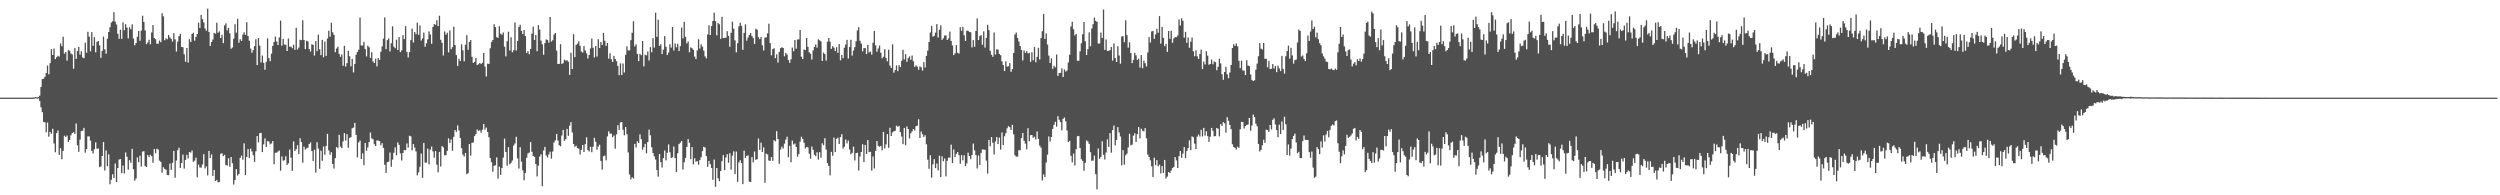 <svg xmlns="http://www.w3.org/2000/svg" width="1920" height="150"><path fill="#4f4f4f" d="M0 75h1v1H0zM1 75h1v1H1zM2 75h1v1H2zM3 75h1v1H3zM4 75h1v1H4zM5 75h1v1H5zM6 75h1v1H6zM7 75h1v1H7zM8 75h1v1H8zM9 75h1v1H9zM10 75h1v1H10zM11 75h1v1H11zM12 75h1v1H12zM13 75h1v1H13zM14 75h1v1H14zM15 75h1v1H15zM16 75h1v1H16zM17 75h1v1H17zM18 75h1v1H18zM19 75h1v1H19zM20 74.998h1v1H20zM21 74.998h1v1H21zM22 74.998h1v1H22zM23 74.998h1v1H23zM24 74.959h1v1H24zM25 74.927h1v1H25zM26 74.84h1v1H26zM27 74.478h1v1H27zM28 74.92h1v1H28zM29 74.453h1v1H29zM30 73.455h1v4.06H30zM31 66.797h1v15.585H31zM32 60.789h1v25.34H32zM33 60.425h1v33.179H33zM34 58.939h1v35.036H34zM35 56.131h1v45.425H35zM36 50.338h1v43.77H36zM37 57.095h1v47.888H37zM38 48.489h1v52.845H38zM39 37.731h1v65.008H39zM40 42.252h1v56.635H40zM41 37.283h1v72.973H41zM42 45.406h1v71.554H42zM43 43.929h1v58.32H43zM44 42.838h1v57.354H44zM45 43.456h1v75.544H45zM46 33.426h1v80.318H46zM47 35.474h1v86.848H47zM48 28.217h1v87.688H48zM49 41.217h1v62.994H49zM50 39.912h1v65.193H50zM51 46.557h1v57.533H51zM52 38.548h1v70.474H52zM53 38.963h1v68.604H53zM54 41.073h1v62.827H54zM55 41.817h1v60.311H55zM56 52.801h1v48.707H56zM57 36.951h1v65.795H57zM58 45.193h1v49.629H58zM59 39.123h1v72.483H59zM60 35.994h1v80.572H60zM61 42.009h1v65.223H61zM62 39.363h1v61.282H62zM63 44.103h1v56.182H63zM64 44.758h1v53.435H64zM65 32.764h1v84.413H65zM66 40.512h1v74.01H66zM67 24.419h1v80.318H67zM68 28.047h1v76.713H68zM69 39.395h1v68.599H69zM70 24.738h1v91.112H70zM71 35.22h1v82.664H71zM72 28.571h1v86.061H72zM73 40.128h1v69.258H73zM74 32.169h1v82.126H74zM75 31.556h1v82.49H75zM76 34.792h1v93.559H76zM77 44.373h1v83.436H77zM78 39.061h1v80.769H78zM79 28.091h1v80.995H79zM80 37.926h1v93.04H80zM81 41.281h1v74.287H81zM82 29.75h1v97.881H82zM83 24.561h1v93.96H83zM84 20.897h1v120.607H84zM85 17.299h1v120.797H85zM86 16.344h1v117.482H86zM87 9.364h1v127.34H87zM88 16.681h1v108.842H88zM89 18.83h1v121.064H89zM90 25.916h1v103.092H90zM91 29.798h1v92.715H91zM92 22.902h1v99.277H92zM93 29.853h1v103.099H93zM94 17.127h1v109.993H94zM95 23.238h1v109.975H95zM96 18.633h1v98.462H96zM97 21.22h1v99.16H97zM98 29.473h1v100.852H98zM99 20.936h1v102.101H99zM100 22.462h1v102.559H100zM101 18.672h1v95.614H101zM102 29.59h1v100.307H102zM103 34.783h1v103.985H103zM104 33.035h1v104.088H104zM105 28.274h1v92.614H105zM106 23.756h1v100.829H106zM107 31.352h1v88.247H107zM108 23.486h1v104.385H108zM109 12.085h1v104.339H109zM110 16.855h1v99.292H110zM111 23.369h1v104.228H111zM112 33.911h1v94.349H112zM113 32.6h1v86.42H113zM114 30.494h1v90.094H114zM115 33.978h1v84.898H115zM116 24.964h1v94.93H116zM117 19.265h1v105.74H117zM118 29.187h1v85.253H118zM119 30.105h1v87.592H119zM120 33.607h1v80.639H120zM121 33.607h1v81.307H121zM122 31.123h1v92.2H122zM123 32.412h1v91.902H123zM124 10.137h1v122.531H124zM125 12.561h1v115.868H125zM126 30.933h1v98.762H126zM127 29.453h1v100.904H127zM128 30.173h1v104.267H128zM129 26.82h1v107.732H129zM130 28.796h1v96.821H130zM131 29.855h1v100.648H131zM132 31.881h1v93.175H132zM133 25.404h1v90.508H133zM134 30.21h1v106.299H134zM135 39.597h1v83.713H135zM136 31.959h1v83.381H136zM137 27.773h1v85.665H137zM138 26.008h1v102.96H138zM139 35.987h1v89.224H139zM140 36.296h1v82.461H140zM141 41.659h1v87.837H141zM142 47.443h1v75.381H142zM143 36.884h1v82.035H143zM144 48.047h1v73.669H144zM145 30.073h1v86.693H145zM146 32.213h1v84.969H146zM147 26.074h1v89.524H147zM148 25.152h1v99.121H148zM149 31.213h1v92.108H149zM150 28.333h1v92.735H150zM151 26.054h1v110.138H151zM152 17.336h1v109.1H152zM153 21.513h1v107.123H153zM154 11.494h1v117.283H154zM155 14.687h1v111.623H155zM156 17.148h1v101.224H156zM157 21.863h1v107.464H157zM158 23.602h1v104.186H158zM159 6.608h1v128.093H159zM160 24.538h1v91.371H160zM161 35.278h1v86.027H161zM162 32.243h1v86.342H162zM163 30.416h1v104.736H163zM164 25.23h1v105.308H164zM165 25.921h1v113.102H165zM166 17.48h1v120.703H166zM167 25.145h1v114.924H167zM168 24.129h1v115.587H168zM169 29.194h1v88.913H169zM170 26.672h1v90.977H170zM171 33.142h1v86.78H171zM172 19.524h1v99.414H172zM173 17.919h1v108.803H173zM174 23.323h1v103.921H174zM175 21.412h1v100.096H175zM176 25.539h1v102.513H176zM177 37.429h1v83.163H177zM178 36.459h1v88.867H178zM179 29.702h1v112.053H179zM180 18.656h1v119.62H180zM181 25.072h1v104.823H181zM182 14.442h1v120.371H182zM183 32.799h1v100.827H183zM184 30.121h1v91.112H184zM185 31.373h1v88.139H185zM186 26.63h1v95.988H186zM187 24.776h1v85.282H187zM188 26.722h1v107.711H188zM189 17.068h1v103.449H189zM190 27.715h1v86.775H190zM191 31.261h1v90.025H191zM192 37.301h1v76.819H192zM193 40.482h1v75.864H193zM194 38.496h1v80.684H194zM195 35.44h1v88.908H195zM196 30.153h1v86.047H196zM197 49.974h1v54.548H197zM198 29.169h1v80.139H198zM199 35.062h1v67.214H199zM200 47.98h1v54.04H200zM201 42.661h1v74.138H201zM202 48.271h1v62.609H202zM203 53.627h1v52.68H203zM204 47.484h1v65.406H204zM205 29.485h1v78.887H205zM206 44.602h1v64.106H206zM207 47.019h1v63.857H207zM208 41.217h1v68.933H208zM209 35.225h1v73.124H209zM210 32.181h1v93.919H210zM211 28.107h1v89.235H211zM212 31.902h1v85.271H212zM213 34.591h1v81.783H213zM214 28.77h1v86.825H214zM215 15.841h1v115.241H215zM216 35.056h1v85.088H216zM217 29.867h1v93.559H217zM218 34.135h1v88.885H218zM219 34.44h1v85.589H219zM220 39.185h1v87.526H220zM221 29.578h1v95.818H221zM222 35.852h1v79.009H222zM223 35.813h1v85.345H223zM224 37.042h1v94.171H224zM225 34.364h1v74.223H225zM226 38.267h1v77.711H226zM227 21.316h1v93.268H227zM228 37.971h1v73.58H228zM229 36.502h1v81.813H229zM230 30.567h1v75.646H230zM231 30.833h1v78.331H231zM232 15.573h1v109.343H232zM233 30.654h1v81.973H233zM234 37.683h1v77.176H234zM235 31.295h1v82.662H235zM236 31.801h1v81.568H236zM237 37.676h1v72.914H237zM238 39.555h1v69.819H238zM239 34.019h1v82.037H239zM240 34.449h1v89.123H240zM241 42.597h1v72.394H241zM242 31.59h1v100.994H242zM243 39.294h1v69.904H243zM244 26.601h1v87.532H244zM245 37.811h1v91.838H245zM246 42.32h1v73.372H246zM247 30.631h1v92.861H247zM248 43.996h1v68.526H248zM249 31.895h1v86.944H249zM250 42.881h1v69.178H250zM251 29.567h1v73.245H251zM252 23.584h1v91.925H252zM253 28.143h1v90.703H253zM254 17.441h1v99.428H254zM255 24.79h1v101.135H255zM256 26.729h1v102.767H256zM257 40.075h1v81.371H257zM258 37.299h1v75.626H258zM259 35.916h1v78.02H259zM260 41.386h1v62.119H260zM261 43.627h1v69.014H261zM262 41.844h1v71.918H262zM263 50.468h1v58.151H263zM264 35.165h1v67.082H264zM265 51.109h1v56.899H265zM266 48.489h1v54.601H266zM267 39.079h1v74.452H267zM268 43.19h1v62.689H268zM269 50.933h1v54.429H269zM270 45.25h1v53.307H270zM271 55.621h1v42.36H271zM272 49.107h1v45.264H272zM273 42.052h1v61.575H273zM274 39.844h1v81.021H274zM275 38.182h1v71.252H275zM276 13.456h1v94.461H276zM277 34.898h1v87.192H277zM278 34.996h1v82.772H278zM279 32.217h1v94.656H279zM280 37.697h1v72.131H280zM281 43.314h1v72.502H281zM282 35.021h1v78.157H282zM283 36.324h1v72.797H283zM284 44.431h1v57.381H284zM285 40.075h1v66.157H285zM286 47.15h1v59.867H286zM287 48.397h1v62.365H287zM288 45.069h1v67.038H288zM289 50.99h1v56.777H289zM290 44.472h1v63.575H290zM291 46.035h1v62.284H291zM292 39.69h1v71.946H292zM293 35.637h1v74.285H293zM294 29.624h1v83.98H294zM295 13.339h1v113.202H295zM296 37.756h1v95.082H296zM297 30.835h1v93.674H297zM298 29.514h1v94.624H298zM299 39.539h1v77.595H299zM300 33.252h1v94.777H300zM301 20.24h1v102.321H301zM302 35.884h1v81.488H302zM303 36.994h1v76.162H303zM304 30.496h1v88.775H304zM305 38.374h1v70.966H305zM306 28.459h1v82.781H306zM307 40.057h1v77.768H307zM308 38.727h1v84.525H308zM309 27.008h1v90.478H309zM310 30.077h1v85.072H310zM311 20.098h1v95.344H311zM312 39.814h1v70.316H312zM313 44.112h1v69.247H313zM314 40.036h1v64.186H314zM315 30.826h1v73.895H315zM316 21.945h1v93.465H316zM317 32.671h1v78.006H317zM318 24.552h1v88.814H318zM319 26.257h1v90.032H319zM320 17.411h1v117.317H320zM321 26.665h1v105.745H321zM322 19.556h1v108.501H322zM323 31.11h1v86.78H323zM324 29.48h1v107.187H324zM325 25.001h1v84.767H325zM326 35.907h1v88.963H326zM327 33.241h1v91.689H327zM328 30.217h1v83.944H328zM329 24.122h1v102.065H329zM330 26.475h1v88.469H330zM331 33.618h1v78.965H331zM332 20.686h1v95.585H332zM333 18.478h1v102.646H333zM334 19.057h1v96.962H334zM335 15.55h1v110.929H335zM336 20.007h1v112.353H336zM337 12.108h1v104.552H337zM338 30.565h1v97.345H338zM339 32.925h1v79.247H339zM340 42.579h1v70.673H340zM341 24.156h1v95.125H341zM342 26.633h1v92.486H342zM343 25.143h1v90.677H343zM344 40.247h1v66.031H344zM345 23.36h1v86.429H345zM346 37.846h1v69.288H346zM347 36.189h1v79.604H347zM348 20.467h1v84.635H348zM349 34.595h1v65.314H349zM350 42.272h1v59.004H350zM351 50.629h1v45.695H351zM352 45.165h1v55.013H352zM353 46.827h1v59.215H353zM354 33.973h1v79.842H354zM355 38.663h1v80.094H355zM356 47.106h1v73.166H356zM357 34.346h1v83.172H357zM358 27.01h1v106.777H358zM359 38.228h1v94.811H359zM360 32.211h1v78.418H360zM361 30.764h1v88.677H361zM362 43.625h1v66.093H362zM363 48.273h1v61.163H363zM364 47.525h1v56.97H364zM365 44.49h1v58.514H365zM366 49.981h1v49.524H366zM367 49.363h1v51.071H367zM368 48.331h1v51.701H368zM369 49.221h1v52.765H369zM370 48.186h1v51.465H370zM371 40.627h1v54.626H371zM372 51.148h1v48.393H372zM373 58.72h1v39.245H373zM374 48.864h1v52.463H374zM375 49.093h1v56.274H375zM376 37.047h1v84.333H376zM377 32.343h1v92.287H377zM378 30.787h1v101.074H378zM379 18.617h1v108.727H379zM380 20.764h1v106.173H380zM381 28.578h1v92.378H381zM382 29.025h1v108.197H382zM383 20.192h1v107.796H383zM384 25.859h1v108.508H384zM385 26.697h1v102.394H385zM386 24.95h1v96.123H386zM387 35.914h1v70.549H387zM388 43.311h1v73.383H388zM389 31.629h1v95.658H389zM390 24.351h1v88.636H390zM391 38.747h1v87.464H391zM392 28.615h1v96.402H392zM393 40.141h1v83.138H393zM394 38.56h1v73.268H394zM395 17.205h1v92.993H395zM396 38.802h1v66.232H396zM397 31.444h1v90.211H397zM398 20.782h1v108.698H398zM399 18.986h1v94.062H399zM400 23.728h1v100.41H400zM401 26.141h1v104.722H401zM402 23.064h1v115.45H402zM403 27.688h1v105.113H403zM404 40.665h1v80.463H404zM405 39.34h1v78.547H405zM406 41.606h1v75.532H406zM407 37.603h1v71.566H407zM408 25.834h1v90.673H408zM409 20.425h1v99.357H409zM410 30.668h1v89.794H410zM411 26.905h1v99.05H411zM412 39.301h1v96.244H412zM413 19.304h1v107.938H413zM414 22.735h1v97.482H414zM415 31.187h1v87.352H415zM416 34h1v109.046H416zM417 42.039h1v73.564H417zM418 33.147h1v79.647H418zM419 30.254h1v89.121H419zM420 30.688h1v90.236H420zM421 32.787h1v85.859H421zM422 13.051h1v103.483H422zM423 31.902h1v89.883H423zM424 30.915h1v85.445H424zM425 26.546h1v82.865H425zM426 25.349h1v82.495H426zM427 38.878h1v63.96H427zM428 49.132h1v58.744H428zM429 49.038h1v62.502H429zM430 33.936h1v78.384H430zM431 49.125h1v54.981H431zM432 48.461h1v51.286H432zM433 45.753h1v62.408H433zM434 46.596h1v60.266H434zM435 46.227h1v52.788H435zM436 47.413h1v56.954H436zM437 57.486h1v39.041H437zM438 40.443h1v53.36H438zM439 53.016h1v48.695H439zM440 26.271h1v84.307H440zM441 43.893h1v68.915H441zM442 34.497h1v77.386H442zM443 33.504h1v80.318H443zM444 31.771h1v82.431H444zM445 35.159h1v83.454H445zM446 39.574h1v75.53H446zM447 40.411h1v71.014H447zM448 35.454h1v81.211H448zM449 38.779h1v71.939H449zM450 41.011h1v64.477H450zM451 44.98h1v70.273H451zM452 42.22h1v74.132H452zM453 37.234h1v75.498H453zM454 29.578h1v87.317H454zM455 36.729h1v76.031H455zM456 44.154h1v61.673H456zM457 35.328h1v73.534H457zM458 43.414h1v71.559H458zM459 30.125h1v82.417H459zM460 36.795h1v74.379H460zM461 32.24h1v91.362H461zM462 34.502h1v95.738H462zM463 25.285h1v94.653H463zM464 31.334h1v88.139H464zM465 35.255h1v87.933H465zM466 33.03h1v71.765H466zM467 45.023h1v55.807H467zM468 40.883h1v61.765H468zM469 45.493h1v57.111H469zM470 47.555h1v57.791H470zM471 42.886h1v61.186H471zM472 45.241h1v68.934H472zM473 47.003h1v56.139H473zM474 50.658h1v45.512H474zM475 57.77h1v42.094H475zM476 48.706h1v45.324H476zM477 57.575h1v36.187H477zM478 48.761h1v50.865H478zM479 55.68h1v48.226H479zM480 42.073h1v55.521H480zM481 35.568h1v67.56H481zM482 38.702h1v78.393H482zM483 38.651h1v95.388H483zM484 30.856h1v106.968H484zM485 25.198h1v110.925H485zM486 16.269h1v120.858H486zM487 35.637h1v74.928H487zM488 34.06h1v79.219H488zM489 41.432h1v67.063H489zM490 46.941h1v62.873H490zM491 41.334h1v61.815H491zM492 42.384h1v64.504H492zM493 31.48h1v83.513H493zM494 50.958h1v62.113H494zM495 42.014h1v68.499H495zM496 42.483h1v75.319H496zM497 39.544h1v69.554H497zM498 46.463h1v53.053H498zM499 36.207h1v67.752H499zM500 40.123h1v72.982H500zM501 29.267h1v88.212H501zM502 36.539h1v83.584H502zM503 9.792h1v112.719H503zM504 28.246h1v102.362H504zM505 15.161h1v120.542H505zM506 35.289h1v82.994H506zM507 34h1v90.522H507zM508 41.54h1v87.1H508zM509 38.15h1v83.285H509zM510 27.74h1v87.871H510zM511 35.902h1v87.306H511zM512 42.236h1v75.088H512zM513 40.379h1v70.561H513zM514 34.069h1v82.861H514zM515 36.536h1v84.843H515zM516 20.741h1v100.094H516zM517 38.777h1v73.749H517zM518 33.309h1v88.1H518zM519 36.287h1v95.892H519zM520 33.616h1v84.038H520zM521 39.201h1v71.501H521zM522 35.422h1v74.156H522zM523 21.151h1v87.191H523zM524 29.521h1v100.751H524zM525 16.77h1v107.896H525zM526 28.322h1v92.93H526zM527 33.357h1v79.485H527zM528 31.831h1v75.001H528zM529 40.155h1v69.51H529zM530 36.413h1v85.786H530zM531 37.01h1v75.919H531zM532 38.242h1v87.977H532zM533 43.41h1v78.16H533zM534 45.376h1v78.847H534zM535 38.686h1v85.031H535zM536 30.167h1v96.365H536zM537 37.257h1v85.695H537zM538 34.037h1v86.695H538zM539 35.788h1v80.259H539zM540 38.85h1v73.87H540zM541 43.314h1v69.979H541zM542 44.854h1v75.043H542zM543 26.395h1v101.728H543zM544 19.446h1v104.154H544zM545 26.857h1v99.22H545zM546 20.002h1v108.986H546zM547 16.138h1v121.98H547zM548 9.698h1v112.797H548zM549 16.246h1v127.219H549zM550 27.12h1v101.948H550zM551 17.626h1v119.323H551zM552 18.624h1v120.536H552zM553 29.855h1v101.509H553zM554 12.943h1v110.844H554zM555 29.244h1v89.913H555zM556 29.047h1v101.621H556zM557 29.025h1v91.955H557zM558 23.973h1v94.436H558zM559 27.539h1v97.446H559zM560 35.909h1v81.712H560zM561 25.175h1v105.104H561zM562 16.642h1v102.854H562zM563 22.032h1v94.175H563zM564 31.034h1v102.648H564zM565 40.215h1v76.15H565zM566 33.16h1v106.478H566zM567 20.176h1v104.573H567zM568 17.436h1v105.598H568zM569 19.92h1v105.324H569zM570 38.228h1v103.182H570zM571 25.301h1v90.421H571zM572 18.672h1v102.563H572zM573 31.258h1v88.457H573zM574 28.796h1v90.563H574zM575 26.772h1v112.729H575zM576 25.36h1v114.418H576zM577 27.592h1v93.081H577zM578 29.26h1v95.402H578zM579 33.739h1v82.644H579zM580 22.073h1v100.675H580zM581 22.824h1v99.421H581zM582 28.523h1v77.855H582zM583 30.114h1v85.013H583zM584 28.473h1v81.08H584zM585 34.747h1v81.998H585zM586 38.741h1v74.438H586zM587 28.908h1v111.465H587zM588 28.651h1v89.322H588zM589 25.66h1v92.971H589zM590 18.18h1v105.097H590zM591 33.119h1v90.414H591zM592 42.506h1v78.146H592zM593 37.747h1v85.821H593zM594 37.026h1v70.634H594zM595 44.655h1v63.898H595zM596 41.803h1v58.933H596zM597 48.07h1v58.684H597zM598 39.809h1v85.986H598zM599 36.983h1v77.922H599zM600 36.225h1v76.4H600zM601 36.848h1v77.214H601zM602 43.208h1v67.116H602zM603 40.643h1v66.562H603zM604 41.906h1v63.053H604zM605 46.104h1v74.688H605zM606 48.255h1v63.742H606zM607 45.493h1v79.14H607zM608 36.543h1v71.458H608zM609 39.379h1v71.57H609zM610 30.766h1v79.416H610zM611 37.37h1v75.486H611zM612 30.325h1v90.069H612zM613 30.272h1v88.043H613zM614 23.053h1v85.736H614zM615 43.497h1v61.499H615zM616 45.305h1v61.399H616zM617 37.971h1v71.673H617zM618 38.443h1v75.539H618zM619 29.176h1v83.644H619zM620 35.934h1v77.288H620zM621 40.157h1v77.853H621zM622 41.247h1v80.595H622zM623 45.721h1v66.803H623zM624 38.699h1v76.356H624zM625 36.028h1v82.843H625zM626 34.209h1v85.768H626zM627 36.623h1v80.373H627zM628 30.203h1v92.355H628zM629 30.979h1v85.891H629zM630 31.819h1v89.348H630zM631 46.774h1v63.271H631zM632 40.416h1v71.167H632zM633 41.512h1v64.605H633zM634 46.52h1v68.393H634zM635 32.039h1v93.269H635zM636 29.164h1v98.267H636zM637 31.929h1v102.713H637zM638 37.521h1v79.126H638zM639 35.481h1v84.12H639zM640 36.605h1v69.055H640zM641 39.207h1v77.654H641zM642 36.243h1v70.478H642zM643 40.611h1v65.125H643zM644 33.831h1v76.766H644zM645 46.36h1v58.943H645zM646 42.183h1v60.904H646zM647 44.705h1v69.43H647zM648 36.635h1v76.027H648zM649 34.129h1v73.026H649zM650 30.631h1v79.489H650zM651 44.964h1v63.037H651zM652 36.053h1v78.723H652zM653 30.54h1v87.94H653zM654 42.691h1v74.688H654zM655 38.805h1v73.816H655zM656 36.177h1v87.121H656zM657 31.675h1v85.933H657zM658 23.353h1v93.932H658zM659 20.858h1v110.105H659zM660 31.345h1v88.817H660zM661 33.506h1v83.207H661zM662 39.434h1v71.38H662zM663 36.99h1v87.498H663zM664 36.983h1v74.31H664zM665 41.519h1v76.768H665zM666 34.52h1v73.058H666zM667 40.217h1v76.613H667zM668 39.5h1v77.102H668zM669 41.938h1v89.083H669zM670 32.755h1v87.469H670zM671 23.765h1v105.599H671zM672 34.852h1v80.952H672zM673 39.711h1v68.59H673zM674 37.267h1v74.722H674zM675 34.962h1v77.773H675zM676 40.512h1v71.575H676zM677 44.804h1v70.648H677zM678 43.565h1v57.686H678zM679 37.855h1v76.125H679zM680 44.572h1v66.306H680zM681 47.12h1v55.903H681zM682 38.164h1v75.354H682zM683 50.381h1v47.784H683zM684 52.194h1v52.278H684zM685 34.058h1v67.633H685zM686 55.824h1v45.015H686zM687 53.803h1v46.629H687zM688 50.246h1v46.244H688zM689 54.609h1v42.802H689zM690 50.036h1v46.704H690zM691 51.569h1v49.89H691zM692 46.722h1v58.141H692zM693 38.267h1v72.442H693zM694 45.639h1v52.591H694zM695 41.624h1v69.876H695zM696 47.484h1v49.654H696zM697 44.673h1v54.44H697zM698 43.259h1v63.008H698zM699 45.93h1v56.404H699zM700 42.645h1v58.242H700zM701 47.067h1v51.998H701zM702 51.288h1v48.947H702zM703 50.21h1v46.69H703zM704 51.215h1v45.319H704zM705 53.586h1v38.02H705zM706 51.011h1v54.965H706zM707 51.707h1v49.29H707zM708 54.163h1v48.993H708zM709 47.724h1v57.453H709zM710 51.803h1v52.09H710zM711 42.892h1v67.897H711zM712 38.855h1v83.694H712zM713 32.261h1v97.382H713zM714 24.957h1v94.28H714zM715 19.853h1v116.608H715zM716 28.1h1v98.13H716zM717 27.512h1v94.715H717zM718 25.031h1v104.022H718zM719 18.558h1v107.027H719zM720 28.844h1v102.005H720zM721 22.82h1v96.766H721zM722 19.441h1v116.542H722zM723 30.688h1v89.352H723zM724 29.386h1v94.445H724zM725 27.31h1v94.468H725zM726 27.2h1v108.29H726zM727 30.716h1v92.77H727zM728 29.498h1v91.545H728zM729 24.289h1v96.823H729zM730 31.425h1v79.7H730zM731 34.918h1v90.325H731zM732 42.297h1v72.529H732zM733 40.903h1v79.753H733zM734 34.602h1v83.532H734zM735 40.524h1v76.276H735zM736 41.16h1v78.02H736zM737 20.876h1v104.871H737zM738 23.694h1v95.44H738zM739 20.641h1v102.529H739zM740 27.106h1v92.209H740zM741 31.412h1v96.123H741zM742 23.6h1v101.897H742zM743 23.623h1v93.678H743zM744 24.465h1v95.319H744zM745 24.776h1v97.505H745zM746 36.378h1v82.763H746zM747 30.796h1v79.437H747zM748 35.928h1v79.652H748zM749 23.763h1v95.383H749zM750 14.115h1v115.315H750zM751 30.842h1v88.611H751zM752 27.695h1v98.929H752zM753 26.942h1v90.51H753zM754 34.419h1v80.368H754zM755 24.083h1v90.785H755zM756 36.488h1v78.569H756zM757 29.15h1v94.205H757zM758 19.022h1v114.296H758zM759 23.138h1v84.319H759zM760 39.05h1v73.28H760zM761 42.034h1v63.291H761zM762 43.634h1v66.017H762zM763 24.98h1v93.63H763zM764 41.883h1v66.764H764zM765 37.882h1v67.361H765zM766 38.07h1v72.586H766zM767 41.368h1v64.363H767zM768 42.391h1v72.49H768zM769 47.097h1v54.626H769zM770 49.956h1v61.456H770zM771 54.572h1v50.089H771zM772 47.031h1v55.255H772zM773 51.148h1v47.393H773zM774 50.917h1v46.029H774zM775 48.422h1v49.302H775zM776 55.154h1v44.683H776zM777 53.027h1v42.838H777zM778 40.755h1v62.415H778zM779 26.44h1v92.877H779zM780 24.996h1v95.326H780zM781 29.201h1v91.094H781zM782 31.856h1v83.493H782zM783 35.326h1v80.112H783zM784 38.406h1v67.606H784zM785 46.417h1v55.75H785zM786 38.782h1v69.354H786zM787 40.615h1v69.737H787zM788 39.288h1v75.361H788zM789 41.025h1v57.466H789zM790 40.542h1v67.929H790zM791 47.459h1v56.374H791zM792 40.18h1v63.488H792zM793 46.301h1v59.513H793zM794 36.17h1v68.782H794zM795 47.843h1v59.265H795zM796 43.7h1v57.278H796zM797 36.708h1v69.911H797zM798 45.676h1v66.13H798zM799 29.279h1v84.12H799zM800 23.946h1v114.647H800zM801 10.698h1v123.294H801zM802 29.935h1v105.988H802zM803 25.575h1v99.274H803zM804 34.227h1v84.55H804zM805 42.675h1v62.129H805zM806 48.379h1v60.343H806zM807 44.806h1v60.414H807zM808 52.913h1v46.082H808zM809 50.443h1v45.457H809zM810 51.727h1v41.804H810zM811 41.904h1v55.363H811zM812 58.328h1v30.932H812zM813 56.12h1v35.896H813zM814 55.92h1v37.807H814zM815 52.533h1v47.615H815zM816 59.125h1v32.092H816zM817 53.275h1v36.965H817zM818 54.98h1v38.242H818zM819 54.046h1v46.159H819zM820 47.932h1v61.213H820zM821 41.975h1v66.187H821zM822 20.322h1v99.313H822zM823 16.759h1v107.931H823zM824 22.501h1v95.461H824zM825 27.251h1v99.817H825zM826 26.056h1v88.597H826zM827 46.706h1v57.965H827zM828 46.623h1v57.794H828zM829 39.416h1v74.289H829zM830 33.22h1v89.101H830zM831 26.335h1v97.256H831zM832 16.921h1v114.207H832zM833 31.675h1v93.39H833zM834 42.238h1v65.61H834zM835 37.763h1v70.831H835zM836 24.87h1v85.61H836zM837 35.525h1v81.35H837zM838 21.934h1v101.499H838zM839 18.613h1v104.802H839zM840 13.538h1v105.958H840zM841 16.033h1v117.775H841zM842 16.809h1v128.618H842zM843 33.437h1v80.593H843zM844 33.412h1v88.673H844zM845 25.047h1v95.495H845zM846 29.242h1v79.272H846zM847 7.322h1v111.609H847zM848 38.313h1v84.219H848zM849 30.311h1v86.834H849zM850 39.134h1v67.901H850zM851 39.079h1v73.708H851zM852 38.482h1v63.781H852zM853 36.026h1v81.229H853zM854 46.472h1v53.365H854zM855 33.401h1v63.032H855zM856 44.579h1v67.025H856zM857 47.628h1v59.826H857zM858 35.488h1v62.165H858zM859 42.588h1v59.13H859zM860 48.901h1v55.949H860zM861 28.07h1v98.883H861zM862 27.734h1v87.587H862zM863 32.389h1v94.003H863zM864 15.553h1v103.788H864zM865 27.056h1v90.938H865zM866 36.619h1v76.601H866zM867 32.572h1v70.176H867zM868 40.748h1v70.893H868zM869 48.495h1v62.589H869zM870 46.033h1v58.199H870zM871 40.594h1v61.799H871zM872 42.531h1v66.491H872zM873 46.014h1v56.992H873zM874 45.103h1v52.488H874zM875 51.894h1v54.431H875zM876 42.229h1v56.617H876zM877 52.423h1v47.963H877zM878 46.591h1v54.31H878zM879 48.548h1v49.835H879zM880 51.027h1v55.219H880zM881 40.347h1v78.311H881zM882 28.5h1v92.062H882zM883 32.588h1v90.529H883zM884 24.177h1v103.513H884zM885 23.698h1v112.255H885zM886 29.81h1v91.273H886zM887 26.422h1v100.446H887zM888 22.137h1v100.822H888zM889 25.131h1v102.589H889zM890 12.33h1v114.122H890zM891 33.463h1v99.735H891zM892 20.625h1v106.894H892zM893 29.008h1v103.82H893zM894 35.431h1v87.409H894zM895 33.71h1v103.479H895zM896 39.846h1v95.809H896zM897 23.831h1v108.279H897zM898 29.803h1v103.079H898zM899 23.559h1v107.4H899zM900 32.849h1v96.24H900zM901 29.414h1v98.805H901zM902 28.521h1v92.138H902zM903 28.569h1v94.624H903zM904 27.214h1v101.799H904zM905 14.907h1v105.067H905zM906 19.542h1v96.441H906zM907 14.026h1v107.198H907zM908 15.958h1v102.03H908zM909 28.926h1v84.001H909zM910 24.488h1v96.873H910zM911 32.856h1v83.159H911zM912 28.757h1v84.909H912zM913 36.699h1v71.121H913zM914 31.998h1v83.346H914zM915 28.757h1v76.019H915zM916 39.354h1v66.134H916zM917 43.169h1v67.091H917zM918 38.594h1v75.871H918zM919 43.279h1v61.694H919zM920 45.255h1v58.123H920zM921 41.521h1v63.406H921zM922 38.091h1v61.609H922zM923 53.059h1v51.742H923zM924 47.321h1v50.867H924zM925 49.512h1v54.619H925zM926 39.338h1v61.494H926zM927 42.764h1v61.81H927zM928 49.693h1v59.254H928zM929 49.168h1v55.825H929zM930 45.692h1v52.579H930zM931 49.333h1v51.135H931zM932 47.209h1v57.489H932zM933 47.736h1v56.791H933zM934 53.943h1v44.363H934zM935 51.212h1v47.638H935zM936 45.115h1v59.643H936zM937 48.676h1v46.649H937zM938 57.053h1v39.648H938zM939 61.219h1v32.559H939zM940 55.302h1v39.423H940zM941 51.292h1v50.575H941zM942 57.09h1v32.902H942zM943 60.107h1v32.671H943zM944 55.696h1v40.252H944zM945 49.926h1v49.224H945zM946 36.841h1v73.964H946zM947 34.01h1v78.908H947zM948 35.287h1v78.206H948zM949 33.373h1v81.453H949zM950 35.648h1v77.063H950zM951 46.683h1v66.828H951zM952 52.382h1v46.965H952zM953 46.561h1v46.995H953zM954 54.11h1v39.682H954zM955 54.24h1v44.498H955zM956 57.653h1v39.236H956zM957 46.225h1v49.73H957zM958 50.352h1v45.283H958zM959 50.812h1v39.766H959zM960 57.166h1v43.237H960zM961 61.507h1v34.926H961zM962 62.196h1v25.811H962zM963 61.64h1v28.295H963zM964 53.517h1v41.529H964zM965 48.827h1v48.155H965zM966 43.197h1v67.32H966zM967 33.119h1v83.202H967zM968 37.358h1v77.775H968zM969 38.01h1v73.619H969zM970 33.041h1v74.266H970zM971 45.154h1v64.571H971zM972 45.163h1v54.397H972zM973 51.723h1v48.151H973zM974 46.786h1v54.559H974zM975 53.105h1v42.875H975zM976 52.714h1v46.686H976zM977 49.196h1v42.822H977zM978 52.595h1v38.313H978zM979 50.725h1v44.843H979zM980 55.401h1v44.498H980zM981 50.507h1v54.862H981zM982 52.517h1v43.232H982zM983 54.607h1v48.377H983zM984 42.899h1v50.407H984zM985 52.934h1v46.906H985zM986 56.591h1v33.046H986zM987 43.22h1v52.238H987zM988 39.226h1v79.826H988zM989 35.09h1v75.882H989zM990 45.081h1v74.496H990zM991 36.644h1v77.519H991zM992 42.529h1v64.262H992zM993 48.848h1v55.544H993zM994 46.133h1v56.53H994zM995 45.735h1v63.683H995zM996 32.632h1v85.056H996zM997 22.675h1v93.93H997zM998 23.767h1v97.649H998zM999 43.488h1v77.979H999zM1000 42.593h1v65.871H1000zM1001 45.241h1v58.83H1001zM1002 46.832h1v60.591H1002zM1003 40.894h1v66.562H1003zM1004 27.235h1v80.343H1004zM1005 31.453h1v85.402H1005zM1006 24.191h1v96.951H1006zM1007 15.692h1v100.673H1007zM1008 22.289h1v106.377H1008zM1009 20.542h1v115.988H1009zM1010 28.672h1v106.954H1010zM1011 25.044h1v87.96H1011zM1012 30.068h1v84.481H1012zM1013 33.117h1v85.267H1013zM1014 34.712h1v73.886H1014zM1015 41.066h1v72.264H1015zM1016 43.252h1v60.698H1016zM1017 45.026h1v63.71H1017zM1018 47.241h1v56.015H1018zM1019 47.676h1v52.859H1019zM1020 52.943h1v52.552H1020zM1021 53.272h1v46.404H1021zM1022 52.615h1v44.008H1022zM1023 53.577h1v41.955H1023zM1024 53.865h1v42.518H1024zM1025 52.62h1v40.481H1025zM1026 53.661h1v38.86H1026zM1027 40.139h1v69.906H1027zM1028 33.604h1v82.978H1028zM1029 20.748h1v104.598H1029zM1030 28.427h1v91.62H1030zM1031 26.498h1v88.995H1031zM1032 35.641h1v82.944H1032zM1033 39.45h1v72.628H1033zM1034 42.945h1v60.568H1034zM1035 38.544h1v67.393H1035zM1036 37.953h1v67.175H1036zM1037 45.676h1v58.398H1037zM1038 51.002h1v51.508H1038zM1039 48.896h1v50.014H1039zM1040 47.672h1v50.586H1040zM1041 50.15h1v57.716H1041zM1042 45.527h1v59.627H1042zM1043 46.907h1v59.732H1043zM1044 44.863h1v54.985H1044zM1045 47.333h1v53.898H1045zM1046 45.367h1v69.229H1046zM1047 41.194h1v71.742H1047zM1048 24.273h1v107.984H1048zM1049 17.58h1v113.14H1049zM1050 16.681h1v100.629H1050zM1051 27.351h1v94.637H1051zM1052 28.18h1v95.484H1052zM1053 8.908h1v116.356H1053zM1054 10.318h1v106.514H1054zM1055 22.234h1v102.71H1055zM1056 32.32h1v85.58H1056zM1057 36.218h1v77.098H1057zM1058 29.276h1v94.841H1058zM1059 38.541h1v83.14H1059zM1060 22.65h1v92.458H1060zM1061 34.868h1v80.211H1061zM1062 30.762h1v84.85H1062zM1063 43.211h1v61.227H1063zM1064 46.891h1v65.541H1064zM1065 49.166h1v55.331H1065zM1066 44.714h1v54.795H1066zM1067 53.897h1v47.304H1067zM1068 53.062h1v46.088H1068zM1069 41.109h1v75.596H1069zM1070 34.689h1v84.491H1070zM1071 32.238h1v99.591H1071zM1072 19.411h1v105.85H1072zM1073 20.885h1v95.91H1073zM1074 31.574h1v75.575H1074zM1075 31.936h1v92.809H1075zM1076 24.806h1v89H1076zM1077 45.612h1v70.554H1077zM1078 43.71h1v75.58H1078zM1079 35.149h1v85.221H1079zM1080 16.214h1v118.183H1080zM1081 20.327h1v115.058H1081zM1082 18.803h1v103.655H1082zM1083 24.113h1v88.498H1083zM1084 32.954h1v87.448H1084zM1085 39.361h1v75.544H1085zM1086 20.97h1v92.025H1086zM1087 43.3h1v79.753H1087zM1088 32.162h1v74.161H1088zM1089 38.619h1v68.949H1089zM1090 23.934h1v100.899H1090zM1091 15.99h1v109.318H1091zM1092 19.654h1v104.042H1092zM1093 24.209h1v103.745H1093zM1094 11.538h1v105.072H1094zM1095 31.469h1v87.146H1095zM1096 31.819h1v85.491H1096zM1097 41.434h1v59.46H1097zM1098 39.972h1v85.445H1098zM1099 49.844h1v60.533H1099zM1100 38.441h1v73.978H1100zM1101 35.323h1v83.919H1101zM1102 37.713h1v80.966H1102zM1103 32.826h1v80.787H1103zM1104 34.554h1v92.39H1104zM1105 32.238h1v81.648H1105zM1106 19.7h1v107.457H1106zM1107 33.964h1v80.174H1107zM1108 31.709h1v73.495H1108zM1109 35.461h1v75.106H1109zM1110 39.379h1v62.197H1110zM1111 38.425h1v64.738H1111zM1112 36.912h1v74.779H1112zM1113 31.993h1v83.326H1113zM1114 20.032h1v89.556H1114zM1115 24.838h1v83.943H1115zM1116 19.464h1v101.721H1116zM1117 28.054h1v91.165H1117zM1118 25.987h1v93.449H1118zM1119 25.713h1v89.517H1119zM1120 32.352h1v95.269H1120zM1121 35.442h1v72.474H1121zM1122 25.694h1v78.105H1122zM1123 30.217h1v77.72H1123zM1124 46.296h1v65.752H1124zM1125 46.571h1v58.441H1125zM1126 44.877h1v60.92H1126zM1127 29.011h1v83.058H1127zM1128 38.054h1v82.605H1128zM1129 32.066h1v94.454H1129zM1130 39.896h1v77.288H1130zM1131 15.237h1v106.811H1131zM1132 21.428h1v103.108H1132zM1133 12.726h1v121.44H1133zM1134 18.526h1v111.172H1134zM1135 20.766h1v106.347H1135zM1136 22.611h1v98.553H1136zM1137 30.412h1v85.832H1137zM1138 30.7h1v88.833H1138zM1139 26.312h1v98.35H1139zM1140 41.881h1v65.198H1140zM1141 31.05h1v86.656H1141zM1142 33.453h1v83.301H1142zM1143 17.542h1v113.504H1143zM1144 24.227h1v105.061H1144zM1145 9.354h1v124.541H1145zM1146 11.771h1v120.082H1146zM1147 23.499h1v102.403H1147zM1148 15.067h1v103.623H1148zM1149 26.486h1v90.838H1149zM1150 39.883h1v65.509H1150zM1151 37.919h1v74.944H1151zM1152 31.938h1v86.182H1152zM1153 29.695h1v80.49H1153zM1154 26.436h1v91.762H1154zM1155 37.523h1v86.48H1155zM1156 30.762h1v89.625H1156zM1157 17.809h1v103.614H1157zM1158 17.104h1v118.519H1158zM1159 25.628h1v108.501H1159zM1160 14.651h1v113.126H1160zM1161 25.951h1v93.266H1161zM1162 24.131h1v89.187H1162zM1163 40.395h1v70.046H1163zM1164 45.811h1v58.988H1164zM1165 44.067h1v61.82H1165zM1166 39.494h1v67.281H1166zM1167 33.499h1v87.295H1167zM1168 35.468h1v80.057H1168zM1169 35.003h1v75.782H1169zM1170 31.217h1v92.889H1170zM1171 30.592h1v82.687H1171zM1172 37.818h1v84.724H1172zM1173 26.216h1v102.248H1173zM1174 16.587h1v113.857H1174zM1175 24.845h1v98.045H1175zM1176 23.627h1v95.457H1176zM1177 28.96h1v95.466H1177zM1178 29.59h1v97.402H1178zM1179 27.564h1v90.732H1179zM1180 30.805h1v91.744H1180zM1181 41.045h1v78.094H1181zM1182 26.836h1v92.204H1182zM1183 11.343h1v115.841H1183zM1184 16.864h1v103.772H1184zM1185 16.715h1v109.57H1185zM1186 27.486h1v109.838H1186zM1187 25.596h1v93.454H1187zM1188 30.64h1v89.913H1188zM1189 34.351h1v75.649H1189zM1190 34.254h1v76.814H1190zM1191 38.514h1v79.918H1191zM1192 23.868h1v97.782H1192zM1193 30.997h1v98.986H1193zM1194 28.935h1v83.728H1194zM1195 28.844h1v92.671H1195zM1196 20.155h1v102.41H1196zM1197 18.114h1v105.814H1197zM1198 33.948h1v80.245H1198zM1199 27.77h1v83.303H1199zM1200 25.937h1v89.428H1200zM1201 35.06h1v82.696H1201zM1202 16.09h1v117.301H1202zM1203 35.282h1v82.499H1203zM1204 27.418h1v89.977H1204zM1205 33.595h1v74.525H1205zM1206 29.047h1v82.978H1206zM1207 11.412h1v111.675H1207zM1208 21.346h1v102.419H1208zM1209 19.995h1v99.675H1209zM1210 31.755h1v72.982H1210zM1211 33.044h1v82.328H1211zM1212 18.761h1v103.806H1212zM1213 10.705h1v125.905H1213zM1214 21.014h1v105.083H1214zM1215 27.892h1v99.41H1215zM1216 31.691h1v100.362H1216zM1217 26.065h1v94.498H1217zM1218 20.576h1v110.996H1218zM1219 22.799h1v101.859H1219zM1220 25.646h1v98.107H1220zM1221 10.458h1v113.257H1221zM1222 24.836h1v104.077H1222zM1223 24.728h1v100.378H1223zM1224 18.617h1v107.237H1224zM1225 17.727h1v114.482H1225zM1226 19.759h1v117.695H1226zM1227 21.902h1v108.911H1227zM1228 34.95h1v95.26H1228zM1229 29.83h1v85.399H1229zM1230 34.582h1v84.816H1230zM1231 17.841h1v113.2H1231zM1232 24.259h1v112.651H1232zM1233 24.996h1v104.557H1233zM1234 32.611h1v93.429H1234zM1235 15.923h1v122.957H1235zM1236 27.056h1v104.28H1236zM1237 10.849h1v124.34H1237zM1238 21.3h1v102.165H1238zM1239 17.867h1v112.277H1239zM1240 8.75h1v124.159H1240zM1241 23.973h1v100.451H1241zM1242 16.605h1v107.738H1242zM1243 29.436h1v100.371H1243zM1244 22.673h1v109.556H1244zM1245 23.827h1v98.034H1245zM1246 23.3h1v100.742H1246zM1247 19.638h1v101.71H1247zM1248 31.149h1v102.598H1248zM1249 17.48h1v114.692H1249zM1250 24.79h1v106.072H1250zM1251 12.531h1v119.151H1251zM1252 24.973h1v110.927H1252zM1253 29.581h1v97.743H1253zM1254 21.174h1v100.437H1254zM1255 22.35h1v102.733H1255zM1256 29.034h1v89.403H1256zM1257 35.394h1v82.696H1257zM1258 29.764h1v88.872H1258zM1259 28.683h1v105.667H1259zM1260 19.084h1v107.697H1260zM1261 32.776h1v94.93H1261zM1262 21.016h1v101.092H1262zM1263 19.67h1v103.79H1263zM1264 15.507h1v113.259H1264zM1265 26.445h1v97.45H1265zM1266 25.25h1v105.358H1266zM1267 27.933h1v95.933H1267zM1268 23.376h1v104.836H1268zM1269 34.55h1v93.477H1269zM1270 33.277h1v99.572H1270zM1271 17.422h1v113.525H1271zM1272 30.739h1v107.1H1272zM1273 17.109h1v113.749H1273zM1274 20.638h1v107.993H1274zM1275 19.986h1v108.981H1275zM1276 29.835h1v96.066H1276zM1277 30.144h1v101.602H1277zM1278 23.788h1v99.709H1278zM1279 31.851h1v96.743H1279zM1280 27.724h1v98.21H1280zM1281 29.347h1v96.084H1281zM1282 27.225h1v98.064H1282zM1283 30.876h1v108.009H1283zM1284 33.616h1v100.341H1284zM1285 26.612h1v93.889H1285zM1286 24.708h1v100.204H1286zM1287 21.346h1v107.565H1287zM1288 34.129h1v94.94H1288zM1289 22.298h1v97.02H1289zM1290 37.358h1v92.532H1290zM1291 37.878h1v84.786H1291zM1292 28.926h1v95.562H1292zM1293 35.845h1v85.001H1293zM1294 40.734h1v86.073H1294zM1295 44.124h1v82.941H1295zM1296 32.989h1v93.996H1296zM1297 25.005h1v102.781H1297zM1298 33.755h1v88.634H1298zM1299 36.372h1v85.839H1299zM1300 30.219h1v99.059H1300zM1301 31.892h1v90.147H1301zM1302 33.547h1v96.507H1302zM1303 31.004h1v91.746H1303zM1304 41.608h1v81.204H1304zM1305 32.222h1v85.239H1305zM1306 35.598h1v84.111H1306zM1307 29.59h1v98.995H1307zM1308 32.618h1v101.193H1308zM1309 38.617h1v84.557H1309zM1310 22.996h1v106.162H1310zM1311 31.558h1v85.969H1311zM1312 35.065h1v85.741H1312zM1313 15.463h1v111.135H1313zM1314 30.375h1v93.58H1314zM1315 29.448h1v89.181H1315zM1316 25.191h1v85.15H1316zM1317 26.287h1v89.766H1317zM1318 16.498h1v94.481H1318zM1319 28.271h1v84.811H1319zM1320 32.394h1v80.828H1320zM1321 28.613h1v89.075H1321zM1322 26.962h1v85.44H1322zM1323 33.099h1v71.227H1323zM1324 30.988h1v76.329H1324zM1325 35.026h1v80.014H1325zM1326 33.337h1v84.8H1326zM1327 25.678h1v110.522H1327zM1328 26.15h1v101.09H1328zM1329 33.224h1v84.166H1329zM1330 30.434h1v87.821H1330zM1331 36.264h1v87.288H1331zM1332 34.703h1v90.149H1332zM1333 22.762h1v95.72H1333zM1334 31h1v82.616H1334zM1335 27.935h1v91.417H1335zM1336 25.962h1v84.101H1336zM1337 20.132h1v93.522H1337zM1338 34.387h1v79.38H1338zM1339 13.435h1v102.984H1339zM1340 25.692h1v88.787H1340zM1341 25.475h1v100.652H1341zM1342 23.499h1v90.879H1342zM1343 27.892h1v101.193H1343zM1344 29.162h1v86.276H1344zM1345 29.05h1v86.324H1345zM1346 24.934h1v90.744H1346zM1347 23.06h1v111.898H1347zM1348 34.181h1v95.539H1348zM1349 39.791h1v75.958H1349zM1350 38.486h1v64.305H1350zM1351 33.103h1v73.879H1351zM1352 39.384h1v62.808H1352zM1353 48.846h1v59.49H1353zM1354 46.202h1v60.423H1354zM1355 40.812h1v68.215H1355zM1356 41.867h1v62.994H1356zM1357 41.537h1v68.146H1357zM1358 47.207h1v58.212H1358zM1359 40.453h1v60.419H1359zM1360 36.346h1v69.641H1360zM1361 40.549h1v61.433H1361zM1362 44.916h1v57.04H1362zM1363 50.645h1v52.232H1363zM1364 46.733h1v55.592H1364zM1365 48.64h1v61.38H1365zM1366 48.736h1v66.404H1366zM1367 47.113h1v60.298H1367zM1368 46.527h1v59.867H1368zM1369 45.628h1v60.025H1369zM1370 47.491h1v60.426H1370zM1371 43.096h1v60.545H1371zM1372 39.498h1v66.915H1372zM1373 51.107h1v42.824H1373zM1374 43.032h1v54.777H1374zM1375 52.78h1v41.163H1375zM1376 57.362h1v38.526H1376zM1377 50.139h1v50.787H1377zM1378 50.082h1v45.715H1378zM1379 59.264h1v33.083H1379zM1380 53.465h1v52.161H1380zM1381 47.871h1v48.789H1381zM1382 51.613h1v44.665H1382zM1383 55.476h1v41.902H1383zM1384 53.201h1v41.913H1384zM1385 49.242h1v50.7H1385zM1386 56.57h1v38.073H1386zM1387 55.911h1v42.825H1387zM1388 58.525h1v33.74H1388zM1389 54.547h1v43.372H1389zM1390 57.648h1v34.225H1390zM1391 53.757h1v41.719H1391zM1392 41.945h1v51.639H1392zM1393 45.481h1v75.482H1393zM1394 17.267h1v104.93H1394zM1395 29.432h1v98.629H1395zM1396 26.706h1v93.506H1396zM1397 21.064h1v100.698H1397zM1398 30.366h1v108.359H1398zM1399 27.754h1v98.331H1399zM1400 13.712h1v115.692H1400zM1401 31.918h1v89.535H1401zM1402 22.543h1v98.045H1402zM1403 19.441h1v105.479H1403zM1404 26.658h1v104.518H1404zM1405 18.75h1v101.971H1405zM1406 20.082h1v101.055H1406zM1407 29.288h1v99.16H1407zM1408 28.963h1v105.457H1408zM1409 28.979h1v93.765H1409zM1410 26.317h1v112.9H1410zM1411 24.861h1v106.262H1411zM1412 27.283h1v87.267H1412zM1413 21.24h1v107.333H1413zM1414 25.303h1v94.452H1414zM1415 16.15h1v108.265H1415zM1416 17.992h1v99.961H1416zM1417 21.034h1v98.524H1417zM1418 23.039h1v102.003H1418zM1419 28.404h1v97.292H1419zM1420 23.57h1v101.524H1420zM1421 13.733h1v106.713H1421zM1422 25.816h1v92.598H1422zM1423 28.736h1v94.07H1423zM1424 23.687h1v107.7H1424zM1425 11.128h1v112.474H1425zM1426 29.965h1v90.32H1426zM1427 25.713h1v97.505H1427zM1428 23.579h1v99.128H1428zM1429 31.748h1v83.703H1429zM1430 30.098h1v89.284H1430zM1431 27.347h1v90.414H1431zM1432 30.984h1v84.802H1432zM1433 22.698h1v95.882H1433zM1434 36.555h1v87.892H1434zM1435 23.598h1v97.626H1435zM1436 15.72h1v113.026H1436zM1437 30.972h1v92.738H1437zM1438 30.913h1v91.156H1438zM1439 30.869h1v82.758H1439zM1440 32.645h1v100.282H1440zM1441 23.394h1v101.623H1441zM1442 29.945h1v95.068H1442zM1443 27.589h1v84.44H1443zM1444 21.634h1v94.708H1444zM1445 30.002h1v86.1H1445zM1446 33.941h1v79.508H1446zM1447 28.693h1v93.152H1447zM1448 30.08h1v85.324H1448zM1449 27.962h1v81.595H1449zM1450 38.409h1v71.653H1450zM1451 35.735h1v79.325H1451zM1452 31.503h1v86.081H1452zM1453 29.111h1v83.312H1453zM1454 25.09h1v86.489H1454zM1455 36.788h1v76.562H1455zM1456 32.938h1v81.854H1456zM1457 29.862h1v87.771H1457zM1458 30.196h1v82.705H1458zM1459 34.012h1v80.224H1459zM1460 33.877h1v90.298H1460zM1461 27.564h1v92.488H1461zM1462 29.521h1v94.388H1462zM1463 33.469h1v92.502H1463zM1464 34.394h1v85.972H1464zM1465 24.628h1v95.397H1465zM1466 26.468h1v92.664H1466zM1467 34.11h1v90.62H1467zM1468 26.511h1v92.538H1468zM1469 35.678h1v84.186H1469zM1470 31.192h1v77.654H1470zM1471 35.108h1v84.656H1471zM1472 31.295h1v82.119H1472zM1473 25.44h1v91.57H1473zM1474 21.247h1v94.96H1474zM1475 24.536h1v98.135H1475zM1476 24.719h1v95.402H1476zM1477 25.774h1v94.255H1477zM1478 33.224h1v87.169H1478zM1479 36.713h1v74.102H1479zM1480 27.544h1v89.114H1480zM1481 26.708h1v91.414H1481zM1482 26.317h1v95.562H1482zM1483 17.681h1v107.269H1483zM1484 27.466h1v93.809H1484zM1485 34.305h1v83.239H1485zM1486 22.742h1v101.616H1486zM1487 24.902h1v107.956H1487zM1488 28.5h1v87.537H1488zM1489 34.68h1v75.688H1489zM1490 35.458h1v82.648H1490zM1491 20.279h1v95.118H1491zM1492 31.503h1v88.65H1492zM1493 27.486h1v96.029H1493zM1494 33.366h1v84.257H1494zM1495 28.189h1v98.032H1495zM1496 36.06h1v77.338H1496zM1497 36.859h1v77.961H1497zM1498 38.464h1v82.724H1498zM1499 33.199h1v77.672H1499zM1500 26.999h1v81.506H1500zM1501 39.059h1v81.641H1501zM1502 26.189h1v89.437H1502zM1503 39.251h1v78.739H1503zM1504 36.214h1v78.437H1504zM1505 26.351h1v91.044H1505zM1506 31.098h1v89.254H1506zM1507 39.78h1v74.502H1507zM1508 26.843h1v86.145H1508zM1509 38.919h1v74.15H1509zM1510 31.897h1v83.967H1510zM1511 35.971h1v71.501H1511zM1512 32.458h1v81.444H1512zM1513 28.77h1v80.487H1513zM1514 25.353h1v88.817H1514zM1515 29.521h1v90.753H1515zM1516 33.414h1v83.085H1516zM1517 26.685h1v92.989H1517zM1518 24.472h1v87.548H1518zM1519 27.656h1v86.143H1519zM1520 32.259h1v76.313H1520zM1521 27.209h1v81.22H1521zM1522 32.117h1v87.125H1522zM1523 32.831h1v83.948H1523zM1524 27.294h1v86.132H1524zM1525 28.4h1v91.314H1525zM1526 34.975h1v72.321H1526zM1527 34.879h1v86.51H1527zM1528 33.032h1v75.273H1528zM1529 21.474h1v89.588H1529zM1530 29.002h1v82.969H1530zM1531 36.562h1v74.26H1531zM1532 31.755h1v95.763H1532zM1533 41.061h1v79.849H1533zM1534 36.742h1v84.331H1534zM1535 35.751h1v91.037H1535zM1536 34.177h1v81.927H1536zM1537 27.937h1v99.693H1537zM1538 35.836h1v80.9H1538zM1539 25.935h1v89.256H1539zM1540 39.702h1v82.12H1540zM1541 28.349h1v84.413H1541zM1542 38.377h1v79.551H1542zM1543 38.697h1v73.79H1543zM1544 37.315h1v74.051H1544zM1545 28.436h1v95.074H1545zM1546 27.258h1v98.153H1546zM1547 31.187h1v94.131H1547zM1548 30.361h1v83.014H1548zM1549 27.276h1v85.125H1549zM1550 22.325h1v97.592H1550zM1551 33.549h1v82.394H1551zM1552 21.897h1v100.378H1552zM1553 36.841h1v77.437H1553zM1554 22.46h1v85.2H1554zM1555 24.5h1v86.697H1555zM1556 28.926h1v84.742H1556zM1557 34.595h1v74.475H1557zM1558 32.932h1v83.747H1558zM1559 29.459h1v90.842H1559zM1560 31.414h1v94.411H1560zM1561 34.307h1v85.754H1561zM1562 27.809h1v93.003H1562zM1563 39.265h1v76.359H1563zM1564 32.975h1v82.596H1564zM1565 34.094h1v89.838H1565zM1566 31.778h1v87.196H1566zM1567 24.078h1v88.253H1567zM1568 29.803h1v87.62H1568zM1569 27.656h1v91.636H1569zM1570 33.806h1v85.287H1570zM1571 31.908h1v88.842H1571zM1572 30.691h1v90.929H1572zM1573 30.764h1v94.239H1573zM1574 36.85h1v81.264H1574zM1575 31.785h1v82.845H1575zM1576 30.709h1v92.696H1576zM1577 25.822h1v81.549H1577zM1578 35.385h1v75.759H1578zM1579 34.964h1v76.876H1579zM1580 45.696h1v54.465H1580zM1581 41.483h1v59.782H1581zM1582 57.211h1v43.177H1582zM1583 52.929h1v42.703H1583zM1584 48.429h1v48.457H1584zM1585 45.788h1v53.264H1585zM1586 41.668h1v59.574H1586zM1587 43.24h1v64.397H1587zM1588 47.555h1v59.229H1588zM1589 51.084h1v45.894H1589zM1590 53.645h1v44.706H1590zM1591 55.643h1v40.865H1591zM1592 58.097h1v43.891H1592zM1593 59.631h1v29.084H1593zM1594 62.29h1v30.24H1594zM1595 62.526h1v22.827H1595zM1596 61.157h1v27.299H1596zM1597 63.615h1v25.415H1597zM1598 63.274h1v20.806H1598zM1599 61.537h1v27.031H1599zM1600 65.259h1v21.522H1600zM1601 65.382h1v20.636H1601zM1602 64.748h1v18.846H1602zM1603 66.545h1v16.475H1603zM1604 67.177h1v14.271H1604zM1605 68.01h1v13.248H1605zM1606 71.079h1v10.499H1606zM1607 69.342h1v11.671H1607zM1608 70.335h1v8.844H1608zM1609 70.99h1v8.409H1609zM1610 69.18h1v9.382H1610zM1611 70.724h1v7.691H1611zM1612 71.748h1v7.171H1612zM1613 71.393h1v6.569H1613zM1614 71.647h1v7.283H1614zM1615 71.796h1v5.438H1615zM1616 72.322h1v5.566H1616zM1617 72.748h1v4.488H1617zM1618 72.315h1v4.962H1618zM1619 72.974h1v3.607H1619zM1620 73.405h1v2.644H1620zM1621 73.595h1v3.01H1621zM1622 73.524h1v2.9H1622zM1623 74.167h1v2.385H1623zM1624 73.757h1v2.49H1624zM1625 73.878h1v2.222H1625zM1626 74.082h1v1.916H1626zM1627 73.968h1v1.952H1627zM1628 73.979h1v1.893H1628zM1629 74.236h1v1.884H1629zM1630 74.329h1v1.316H1630zM1631 74.384h1v1.115H1631zM1632 74.483h1v1.106H1632zM1633 74.545h1v1H1633zM1634 74.448h1v1H1634zM1635 74.538h1v1.085H1635zM1636 74.19h1v1.46H1636zM1637 74.46h1v1H1637zM1638 74.501h1v1H1638zM1639 74.684h1v1H1639zM1640 74.618h1v1H1640zM1641 74.716h1v1H1641zM1642 74.549h1v1H1642zM1643 74.661h1v1H1643zM1644 74.645h1v1H1644zM1645 74.776h1v1H1645zM1646 74.741h1v1H1646zM1647 74.734h1v1H1647zM1648 74.675h1v1H1648zM1649 74.744h1v1H1649zM1650 74.815h1v1H1650zM1651 74.808h1v1H1651zM1652 74.801h1v1H1652zM1653 74.799h1v1H1653zM1654 74.787h1v1H1654zM1655 74.817h1v1H1655zM1656 74.835h1v1H1656zM1657 74.776h1v1H1657zM1658 74.81h1v1H1658zM1659 74.824h1v1H1659zM1660 74.821h1v1H1660zM1661 74.808h1v1H1661zM1662 74.847h1v1H1662zM1663 74.86h1v1H1663zM1664 74.872h1v1H1664zM1665 74.872h1v1H1665zM1666 74.847h1v1H1666zM1667 74.837h1v1H1667zM1668 74.87h1v1H1668zM1669 74.874h1v1H1669zM1670 74.86h1v1H1670zM1671 74.881h1v1H1671zM1672 74.876h1v1H1672zM1673 74.854h1v1H1673zM1674 74.89h1v1H1674zM1675 74.872h1v1H1675zM1676 74.847h1v1H1676zM1677 74.911h1v1H1677zM1678 74.867h1v1H1678zM1679 74.908h1v1H1679zM1680 74.904h1v1H1680zM1681 74.895h1v1H1681zM1682 74.89h1v1H1682zM1683 74.922h1v1H1683zM1684 74.904h1v1H1684zM1685 74.911h1v1H1685zM1686 74.918h1v1H1686zM1687 74.906h1v1H1687zM1688 74.886h1v1H1688zM1689 74.915h1v1H1689zM1690 74.904h1v1H1690zM1691 74.913h1v1H1691zM1692 74.931h1v1H1692zM1693 74.931h1v1H1693zM1694 74.927h1v1H1694zM1695 74.934h1v1H1695zM1696 74.924h1v1H1696zM1697 74.929h1v1H1697zM1698 74.929h1v1H1698zM1699 74.92h1v1H1699zM1700 74.938h1v1H1700zM1701 74.943h1v1H1701zM1702 74.943h1v1H1702zM1703 74.938h1v1H1703zM1704 74.929h1v1H1704zM1705 74.929h1v1H1705zM1706 74.943h1v1H1706zM1707 74.966h1v1H1707zM1708 74.947h1v1H1708zM1709 74.952h1v1H1709zM1710 74.947h1v1H1710zM1711 74.947h1v1H1711zM1712 74.947h1v1H1712zM1713 74.966h1v1H1713zM1714 74.961h1v1H1714zM1715 74.959h1v1H1715zM1716 74.963h1v1H1716zM1717 74.961h1v1H1717zM1718 74.957h1v1H1718zM1719 74.97h1v1H1719zM1720 74.968h1v1H1720zM1721 74.963h1v1H1721zM1722 74.968h1v1H1722zM1723 74.968h1v1H1723zM1724 74.97h1v1H1724zM1725 74.973h1v1H1725zM1726 74.975h1v1H1726zM1727 74.979h1v1H1727zM1728 74.979h1v1H1728zM1729 74.982h1v1H1729zM1730 74.977h1v1H1730zM1731 74.982h1v1H1731zM1732 74.982h1v1H1732zM1733 74.977h1v1H1733zM1734 74.982h1v1H1734zM1735 74.984h1v1H1735zM1736 74.984h1v1H1736zM1737 74.989h1v1H1737zM1738 74.984h1v1H1738zM1739 74.968h1v1H1739zM1740 74.954h1v1H1740zM1741 74.952h1v1H1741zM1742 75h1v1H1742zM1743 74.986h1v1H1743zM1744 74.984h1v1H1744zM1745 74.998h1v1H1745zM1746 74.995h1v1H1746zM1747 74.993h1v1H1747zM1748 74.993h1v1H1748zM1749 74.991h1v1H1749zM1750 74.995h1v1H1750zM1751 74.995h1v1H1751zM1752 74.993h1v1H1752zM1753 74.995h1v1H1753zM1754 74.995h1v1H1754zM1755 74.995h1v1H1755zM1756 74.995h1v1H1756zM1757 74.995h1v1H1757zM1758 74.995h1v1H1758zM1759 74.995h1v1H1759zM1760 74.998h1v1H1760zM1761 74.998h1v1H1761zM1762 74.998h1v1H1762zM1763 74.998h1v1H1763zM1764 74.998h1v1H1764zM1765 74.998h1v1H1765zM1766 74.998h1v1H1766zM1767 74.998h1v1H1767zM1768 74.998h1v1H1768zM1769 75h1v1H1769zM1770 75h1v1H1770zM1771 75h1v1H1771zM1772 75h1v1H1772zM1773 75h1v1H1773zM1774 75h1v1H1774zM1775 75h1v1H1775zM1776 75h1v1H1776zM1777 75h1v1H1777zM1778 75h1v1H1778zM1779 75h1v1H1779zM1780 75h1v1H1780zM1781 75h1v1H1781zM1782 75h1v1H1782zM1783 75h1v1H1783zM1784 75h1v1H1784zM1785 75h1v1H1785zM1786 75h1v1H1786zM1787 75h1v1H1787zM1788 75h1v1H1788zM1789 75h1v1H1789zM1790 75h1v1H1790zM1791 75h1v1H1791zM1792 75h1v1H1792zM1793 75h1v1H1793zM1794 75h1v1H1794zM1795 75h1v1H1795zM1796 75h1v1H1796zM1797 75h1v1H1797zM1798 75h1v1H1798zM1799 75h1v1H1799zM1800 75h1v1H1800zM1801 75h1v1H1801zM1802 75h1v1H1802zM1803 75h1v1H1803zM1804 75h1v1H1804zM1805 75h1v1H1805zM1806 75h1v1H1806zM1807 75h1v1H1807zM1808 75h1v1H1808zM1809 75h1v1H1809zM1810 75h1v1H1810zM1811 75h1v1H1811zM1812 75h1v1H1812zM1813 75h1v1H1813zM1814 75h1v1H1814zM1815 75h1v1H1815zM1816 75h1v1H1816zM1817 75h1v1H1817zM1818 75h1v1H1818zM1819 75h1v1H1819zM1820 75h1v1H1820zM1821 75h1v1H1821zM1822 75h1v1H1822zM1823 75h1v1H1823zM1824 75h1v1H1824zM1825 75h1v1H1825zM1826 75h1v1H1826zM1827 75h1v1H1827zM1828 75h1v1H1828zM1829 75h1v1H1829zM1830 75h1v1H1830zM1831 75h1v1H1831zM1832 75h1v1H1832zM1833 75h1v1H1833zM1834 75h1v1H1834zM1835 75h1v1H1835zM1836 75h1v1H1836zM1837 75h1v1H1837zM1838 75h1v1H1838zM1839 75h1v1H1839zM1840 75h1v1H1840zM1841 75h1v1H1841zM1842 75h1v1H1842zM1843 75h1v1H1843zM1844 75h1v1H1844zM1845 75h1v1H1845zM1846 75h1v1H1846zM1847 75h1v1H1847zM1848 75h1v1H1848zM1849 75h1v1H1849zM1850 75h1v1H1850zM1851 75h1v1H1851zM1852 75h1v1H1852zM1853 75h1v1H1853zM1854 75h1v1H1854zM1855 75h1v1H1855zM1856 75h1v1H1856zM1857 75h1v1H1857zM1858 75h1v1H1858zM1859 75h1v1H1859zM1860 75h1v1H1860zM1861 75h1v1H1861zM1862 75h1v1H1862zM1863 75h1v1H1863zM1864 75h1v1H1864zM1865 75h1v1H1865zM1866 75h1v1H1866zM1867 75h1v1H1867zM1868 75h1v1H1868zM1869 75h1v1H1869zM1870 75h1v1H1870zM1871 75h1v1H1871zM1872 75h1v1H1872zM1873 75h1v1H1873zM1874 75h1v1H1874zM1875 75h1v1H1875zM1876 75h1v1H1876zM1877 75h1v1H1877zM1878 75h1v1H1878zM1879 75h1v1H1879zM1880 75h1v1H1880zM1881 75h1v1H1881zM1882 75h1v1H1882zM1883 75h1v1H1883zM1884 75h1v1H1884zM1885 75h1v1H1885zM1886 75h1v1H1886zM1887 75h1v1H1887zM1888 75h1v1H1888zM1889 75h1v1H1889zM1890 75h1v1H1890zM1891 75h1v1H1891zM1892 75h1v1H1892zM1893 75h1v1H1893zM1894 75h1v1H1894zM1895 75h1v1H1895zM1896 75h1v1H1896zM1897 75h1v1H1897zM1898 75h1v1H1898zM1899 75h1v1H1899zM1900 75h1v1H1900zM1901 75h1v1H1901zM1902 75h1v1H1902zM1903 75h1v1H1903zM1904 75h1v1H1904zM1905 75h1v1H1905zM1906 75h1v1H1906zM1907 75h1v1H1907zM1908 75h1v1H1908zM1909 75h1v1H1909zM1910 75h1v1H1910zM1911 75h1v1H1911zM1912 75h1v1H1912zM1913 75h1v1H1913zM1914 75h1v1H1914zM1915 75h1v1H1915zM1916 75h1v1H1916zM1917 75h1v1H1917zM1918 150h1v1H1918zM1919 150h1v1H1919z"/></svg>